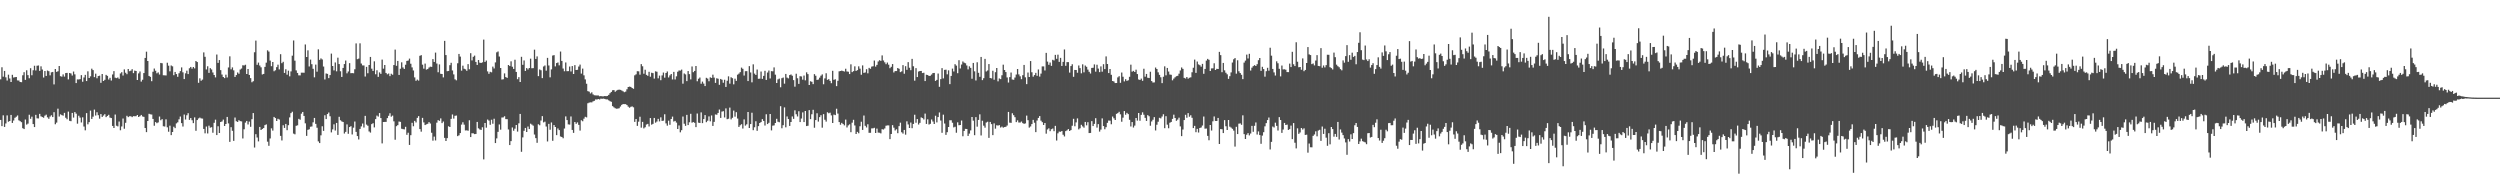 <?xml version="1.0" encoding="UTF-8"?>
<svg xmlns="http://www.w3.org/2000/svg" width="1920" height="150">
  <path d="M0 60.911h1v31.214H0zM1 51.684h1v45.177H1zM2 58.885h1v29.694H2zM3 54.479h1v42.981H3zM4 59.386h1v35.451H4zM5 61.847h1v26.790H5zM6 57.337h1v36.169H6zM7 60.283h1v32.643H7zM8 62.979h1v25.291H8zM9 57.435h1v36.954H9zM10 59.527h1v33.023H10zM11 59.295h1v31.168H11zM12 59.146h1v30.494H12zM13 61.738h1v26.935H13zM14 61.868h1v30.552H14zM15 62.960h1v30.128H15zM16 63.126h1v30.737H16zM17 57.788h1v40.693H17zM18 55.448h1v43.650H18zM19 61.314h1v30.492H19zM20 53.958h1v41.749H20zM21 57.687h1v37.256H21zM22 60.099h1v28.015H22zM23 52.385h1v38.863H23zM24 57.803h1v31.789H24zM25 53.963h1v41.325H25zM26 50.500h1v47.094H26zM27 54.111h1v34.094H27zM28 50.463h1v40.416H28zM29 50.261h1v40.742H29zM30 54.425h1v33.027H30zM31 50.967h1v38.355H31zM32 53.408h1v36.514H32zM33 59.526h1v30.879H33zM34 54.524h1v34.292H34zM35 58.302h1v29.766H35zM36 54.159h1v35.957H36zM37 54.692h1v36.542H37zM38 57.854h1v31.622H38zM39 55.532h1v32.974H39zM40 55.260h1v34.636H40zM41 64.840h1v21.348H41zM42 52.991h1v42.424H42zM43 55.210h1v38.938H43zM44 54.745h1v28.709H44zM45 50.663h1v38.848H45zM46 58.534h1v29.283H46zM47 58.859h1v29.580H47zM48 57.121h1v31.715H48zM49 58.828h1v27.863H49zM50 56.117h1v34.305H50zM51 55.966h1v35.648H51zM52 60.977h1v24.736H52zM53 56.048h1v36.737H53zM54 56.421h1v36.657H54zM55 57.997h1v28.760H55zM56 54.952h1v35.376H56zM57 57.093h1v28.991H57zM58 63.809h1v23.469H58zM59 60.954h1v34.043H59zM60 61.029h1v27.839H60zM61 60.774h1v29.522H61zM62 57.719h1v36.319H62zM63 62.785h1v27.304H63zM64 59.474h1v37.704H64zM65 57.478h1v42.627H65zM66 62.266h1v24.597H66zM67 54.775h1v40.728H67zM68 59.925h1v33.864H68zM69 58.615h1v26.323H69zM70 52.737h1v38.593H70zM71 53.876h1v35.707H71zM72 59.225h1v24.931H72zM73 56.568h1v32.146H73zM74 60.101h1v26.138H74zM75 58.427h1v30.029H75zM76 58.120h1v33.033H76zM77 63.598h1v23.982H77zM78 56.809h1v33.013H78zM79 62.219h1v26.484H79zM80 61.273h1v26.422H80zM81 57.506h1v32.430H81zM82 58.289h1v30.752H82zM83 61.087h1v27.057H83zM84 59.756h1v30.563H84zM85 61.830h1v28.855H85zM86 57.213h1v39.514H86zM87 54.644h1v43.655H87zM88 59.671h1v28.273H88zM89 59.987h1v36.601H89zM90 59.479h1v37.617H90zM91 60.512h1v32.800H91zM92 56.396h1v43.668H92zM93 55.441h1v41.676H93zM94 58.012h1v33.046H94zM95 53.291h1v45.574H95zM96 55.868h1v38.441H96zM97 56.992h1v31.949H97zM98 52.995h1v36.946H98zM99 54.703h1v34.588H99zM100 54.255h1v35.034H100zM101 53.160h1v36.786H101zM102 56.170h1v33.008H102zM103 54.198h1v35.079H103zM104 54.550h1v34.690H104zM105 61.437h1v26.870H105zM106 56.367h1v33.496H106zM107 54.902h1v34.325H107zM108 62.657h1v25.611H108zM109 61.218h1v28.234H109zM110 56.113h1v33.621H110zM111 44.513h1v53.794H111zM112 39.697h1v61.801H112zM113 46.826h1v46.079H113zM114 58.337h1v29.042H114zM115 59.010h1v28.774H115zM116 62.338h1v25.611H116zM117 55.109h1v36.235H117zM118 52.649h1v43.939H118zM119 54.344h1v39.380H119zM120 56.312h1v38.291H120zM121 55.626h1v38.361H121zM122 57.263h1v32.259H122zM123 48.309h1v44.059H123zM124 48.564h1v42.930H124zM125 57.810h1v39.138H125zM126 57.840h1v39.321H126zM127 57.940h1v33.701H127zM128 48.165h1v49.636H128zM129 50.416h1v50.775H129zM130 54.803h1v41.715H130zM131 50.287h1v53.504H131zM132 50.955h1v50.429H132zM133 57.770h1v39.560H133zM134 55.229h1v43.185H134zM135 56.896h1v37.867H135zM136 58.982h1v34.953H136zM137 56.268h1v35.368H137zM138 54.627h1v34.879H138zM139 51.755h1v42.826H139zM140 55.543h1v41.634H140zM141 60.728h1v27.235H141zM142 56.336h1v35.466H142zM143 54.298h1v34.227H143zM144 56.901h1v30.040H144zM145 52.444h1v39.621H145zM146 51.386h1v39.292H146zM147 52.729h1v39.619H147zM148 51.432h1v43.149H148zM149 52.540h1v37.601H149zM150 46.870h1v53.585H150zM151 47.669h1v44.549H151zM152 63.577h1v27.419H152zM153 60.173h1v30.159H153zM154 62.012h1v28.929H154zM155 61.143h1v29.967H155zM156 40.234h1v58.811H156zM157 43.631h1v58.784H157zM158 53.357h1v43.821H158zM159 50.905h1v51.606H159zM160 55.987h1v40.538H160zM161 52.341h1v45.705H161zM162 53.338h1v44.338H162zM163 55.663h1v46.292H163zM164 57.590h1v36.725H164zM165 59.458h1v32.435H165zM166 41.863h1v61.871H166zM167 48.287h1v48.681H167zM168 46.118h1v56.024H168zM169 53.841h1v39.852H169zM170 57.249h1v36.019H170zM171 59.150h1v32.717H171zM172 60.005h1v36.770H172zM173 57.350h1v37.876H173zM174 59.505h1v30.308H174zM175 51.830h1v42.917H175zM176 43.252h1v65.683H176zM177 53.262h1v44.407H177zM178 51.779h1v48.652H178zM179 54.006h1v54.160H179zM180 59.096h1v31.164H180zM181 57.643h1v35.496H181zM182 55.666h1v37.965H182zM183 56.625h1v35.663H183zM184 53.386h1v39.655H184zM185 52.611h1v40.610H185zM186 50.118h1v56.214H186zM187 50.297h1v48.994H187zM188 49.702h1v44.441H188zM189 56.842h1v36.040H189zM190 52.978h1v42.619H190zM191 57.564h1v35.803H191zM192 60.005h1v37.383H192zM193 63.200h1v28.364H193zM194 62.359h1v24.460H194zM195 40.135h1v73.193H195zM196 31.161h1v71.880H196zM197 49.755h1v55.886H197zM198 48.065h1v60.508H198zM199 50.340h1v47.151H199zM200 51.736h1v48.082H200zM201 57.214h1v41.808H201zM202 56.797h1v41.575H202zM203 51.368h1v44.753H203zM204 48.145h1v47.399H204zM205 38.667h1v70.139H205zM206 39.654h1v72.300H206zM207 46.566h1v59.789H207zM208 50.837h1v47.701H208zM209 47.639h1v52.687H209zM210 54.747h1v35.056H210zM211 53.969h1v36.702H211zM212 51.576h1v41.327H212zM213 49.689h1v41.559H213zM214 53.316h1v38.481H214zM215 41.616h1v62.705H215zM216 48.550h1v59.308H216zM217 47.446h1v48.776H217zM218 56.007h1v42.251H218zM219 53.180h1v42.007H219zM220 57.353h1v42.656H220zM221 54.283h1v41.884H221zM222 58.633h1v31.542H222zM223 54.856h1v32.047H223zM224 42.738h1v43.075H224zM225 31.055h1v71.526H225zM226 46.574h1v56.582H226zM227 54.077h1v42.561H227zM228 56.021h1v40.220H228zM229 57.871h1v33.414H229zM230 57.887h1v34.050H230zM231 55.792h1v31.508H231zM232 55.786h1v30.205H232zM233 55.849h1v33.197H233zM234 34.124h1v60.573H234zM235 43.776h1v60.589H235zM236 38.639h1v61.073H236zM237 51.043h1v48.249H237zM238 45.784h1v51.567H238zM239 49.308h1v47.793H239zM240 52.847h1v41.095H240zM241 59.414h1v31.170H241zM242 49.638h1v45.470H242zM243 55.052h1v43.064H243zM244 37.905h1v70.669H244zM245 45.985h1v63.872H245zM246 44.834h1v59.106H246zM247 45.668h1v51.319H247zM248 51.103h1v49.395H248zM249 61.034h1v27.502H249zM250 56.416h1v35.045H250zM251 56.731h1v30.894H251zM252 59.997h1v26.430H252zM253 57.635h1v31.663H253zM254 41.169h1v60.511H254zM255 50.679h1v48.722H255zM256 54.078h1v41.397H256zM257 47.974h1v52.293H257zM258 54.798h1v39.636H258zM259 44.293h1v59.350H259zM260 49.219h1v40.471H260zM261 54.731h1v37.608H261zM262 59.110h1v34.103H262zM263 52.198h1v41.474H263zM264 49.206h1v53.355H264zM265 46.480h1v54.798H265zM266 56.337h1v39.198H266zM267 54.898h1v47.873H267zM268 48.472h1v49.111H268zM269 56.239h1v40.668H269zM270 56.115h1v47.161H270zM271 56.292h1v41.782H271zM272 53.193h1v40.143H272zM273 33.317h1v67.962H273zM274 45.442h1v59.071H274zM275 44.986h1v62.113H275zM276 33.295h1v65.736H276zM277 48.771h1v48.317H277zM278 50.232h1v44.628H278zM279 50.271h1v47.688H279zM280 58.790h1v30.199H280zM281 51.367h1v44.324H281zM282 56.282h1v40.263H282zM283 49.944h1v51.003H283zM284 43.736h1v58.124H284zM285 52.744h1v42.594H285zM286 54.491h1v40.122H286zM287 47.096h1v50.728H287zM288 57.017h1v34.484H288zM289 53.959h1v34.822H289zM290 59.053h1v30.514H290zM291 55.590h1v31.227H291zM292 56.705h1v33.967H292zM293 45.753h1v64.365H293zM294 52.730h1v40.983H294zM295 49.900h1v43.750H295zM296 56.001h1v37.610H296zM297 57.079h1v33.632H297zM298 56.482h1v32.451H298zM299 58.453h1v28.519H299zM300 56.627h1v32.971H300zM301 57.378h1v31.427H301zM302 49.953h1v43.224H302zM303 38.114h1v69.197H303zM304 50.520h1v46.411H304zM305 46.815h1v49.310H305zM306 57.546h1v35.809H306zM307 52.781h1v40.830H307zM308 47.884h1v50.977H308zM309 51.823h1v47.329H309zM310 52.961h1v46.431H310zM311 49.725h1v47.668H311zM312 46.812h1v56.702H312zM313 46.464h1v55.463H313zM314 45.018h1v66.290H314zM315 48.947h1v54.896H315zM316 51.751h1v42.562H316zM317 54.097h1v42.865H317zM318 59.434h1v33.387H318zM319 62.070h1v31.985H319zM320 61.148h1v29.359H320zM321 61.898h1v27.286H321zM322 42.830h1v56.317H322zM323 42.320h1v58.796H323zM324 49.681h1v40.862H324zM325 52.737h1v41.256H325zM326 48.864h1v47.211H326zM327 53.460h1v42.006H327zM328 53.044h1v42.019H328zM329 51.875h1v41.904H329zM330 51.219h1v43.650H330zM331 51.375h1v50.585H331zM332 45.355h1v62.679H332zM333 47.550h1v57.355H333zM334 40.417h1v67.472H334zM335 48.817h1v45.391H335zM336 55.491h1v36.756H336zM337 49.450h1v43.351H337zM338 56.671h1v34.280H338zM339 56.829h1v37.730H339zM340 59.444h1v33.914H340zM341 31.372h1v74.527H341zM342 42.298h1v66.003H342zM343 54.663h1v51.444H343zM344 54.470h1v42.517H344zM345 50.078h1v47.447H345zM346 48.211h1v43.066H346zM347 54.100h1v33.797H347zM348 57.157h1v33.905H348zM349 60.922h1v28.032H349zM350 61.705h1v27.018H350zM351 48.599h1v55.953H351zM352 41.446h1v62.508H352zM353 43.488h1v58.727H353zM354 54.253h1v41.433H354zM355 50.415h1v43.475H355zM356 52.782h1v42.964H356zM357 53.224h1v46.986H357zM358 54.370h1v45.742H358zM359 49.243h1v51.139H359zM360 53.177h1v39.162H360zM361 40.853h1v64.397H361zM362 46.367h1v56.000H362zM363 43.610h1v58.792H363zM364 42.718h1v60.275H364zM365 47.551h1v55.303H365zM366 49.851h1v43.787H366zM367 46.071h1v52.481H367zM368 48.150h1v51.298H368zM369 48.382h1v51.394H369zM370 47.869h1v49.850H370zM371 30.413h1v92.003H371zM372 47.570h1v46.878H372zM373 46.467h1v51.575H373zM374 54.849h1v36.932H374zM375 56.700h1v35.945H375zM376 55.142h1v40.726H376zM377 55.528h1v36.415H377zM378 51.172h1v43.840H378zM379 52.579h1v38.593H379zM380 47.915h1v61.966H380zM381 40.170h1v66.133H381zM382 39.503h1v61.775H382zM383 43.436h1v52.160H383zM384 52.228h1v47.380H384zM385 61.059h1v29.211H385zM386 60.894h1v29.247H386zM387 56.367h1v32.917H387zM388 59.203h1v32.276H388zM389 59.794h1v31.745H389zM390 49.899h1v49.510H390zM391 50.759h1v60.661H391zM392 47.087h1v61.304H392zM393 51.259h1v46.639H393zM394 52.953h1v47.456H394zM395 45.886h1v52.947H395zM396 55.262h1v40.745H396zM397 60.829h1v40.218H397zM398 59.223h1v35.513H398zM399 62.997h1v24.488H399zM400 43.603h1v72.976H400zM401 49.742h1v55.791H401zM402 46.430h1v54.013H402zM403 54.458h1v43.808H403zM404 52.260h1v49.139H404zM405 53.349h1v43.851H405zM406 52.245h1v46.899H406zM407 45.052h1v49.927H407zM408 52.428h1v43.245H408zM409 52.315h1v44.176H409zM410 38.130h1v65.168H410zM411 45.250h1v60.856H411zM412 43.338h1v66.350H412zM413 58.471h1v36.984H413zM414 53.337h1v42.879H414zM415 53.973h1v38.609H415zM416 60.004h1v29.178H416zM417 51.047h1v42.957H417zM418 50.292h1v43.130H418zM419 54.258h1v42.937H419zM420 44.420h1v64.207H420zM421 50.291h1v44.830H421zM422 59.389h1v40.263H422zM423 53.307h1v40.735H423zM424 42.656h1v65.456H424zM425 42.356h1v53.715H425zM426 50.969h1v46.568H426zM427 48.431h1v55.361H427zM428 47.990h1v50.650H428zM429 50.157h1v49.810H429zM430 39.579h1v65.201H430zM431 46.800h1v58.393H431zM432 52.631h1v53.549H432zM433 54.711h1v44.013H433zM434 47.977h1v41.443H434zM435 54.678h1v37.518H435zM436 54.646h1v40.905H436zM437 51.113h1v44.593H437zM438 54.884h1v34.550H438zM439 50.714h1v49.095H439zM440 56.807h1v45.254H440zM441 50.001h1v43.710H441zM442 53.767h1v41.332H442zM443 53.611h1v40.403H443zM444 51.075h1v44.828H444zM445 49.613h1v50.688H445zM446 56.528h1v35.848H446zM447 52.688h1v40.453H447zM448 57.842h1v33.312H448zM449 60.954h1v28.762H449zM450 64.326h1v25.826H450zM451 69.987h1v9.313H451zM452 70.405h1v8.393H452zM453 71.766h1v6.823H453zM454 70.912h1v7.709H454zM455 72.496h1v5.330H455zM456 73.177h1v4.256H456zM457 73.242h1v3.112H457zM458 73.331h1v3.121H458zM459 73.301h1v2.736H459zM460 73.936h1v2.459H460zM461 73.788h1v2.000H461zM462 73.967h1v1.910H462zM463 73.998h1v1.710H463zM464 73.734h1v2.270H464zM465 73.891h1v2.447H465zM466 73.683h1v2.674H466zM467 72.881h1v4.162H467zM468 71.597h1v6.103H468zM469 70.607h1v7.590H469zM470 69.309h1v12.215H470zM471 69.173h1v13.248H471zM472 70.475h1v12.683H472zM473 69.582h1v13.940H473zM474 69.042h1v14.385H474zM475 68.818h1v14.306H475zM476 69.018h1v12.797H476zM477 69.495h1v11.054H477zM478 70.113h1v9.786H478zM479 70.802h1v9.169H479zM480 70.327h1v9.661H480zM481 68.537h1v12.168H481zM482 66.791h1v15.117H482zM483 66.486h1v16.278H483zM484 66.748h1v15.300H484zM485 67.597h1v14.125H485zM486 68.205h1v14.233H486zM487 57.849h1v35.731H487zM488 57.094h1v34.285H488zM489 54.684h1v41.988H489zM490 54.774h1v38.676H490zM491 57.344h1v32.312H491zM492 49.250h1v48.818H492zM493 50.910h1v42.700H493zM494 56.608h1v42.025H494zM495 53.557h1v44.182H495zM496 57.518h1v38.102H496zM497 58.194h1v36.919H497zM498 55.149h1v41.965H498zM499 58.907h1v31.768H499zM500 55.852h1v39.876H500zM501 56.170h1v38.940H501zM502 60.350h1v30.238H502zM503 54.804h1v39.400H503zM504 55.099h1v38.218H504zM505 60.167h1v31.144H505zM506 58.083h1v35.139H506zM507 61.579h1v28.551H507zM508 57.898h1v34.994H508zM509 55.725h1v36.928H509zM510 59.649h1v28.091H510zM511 56.044h1v38.740H511zM512 54.905h1v41.605H512zM513 59.475h1v33.176H513zM514 57.902h1v37.960H514zM515 56.855h1v34.548H515zM516 61.038h1v28.511H516zM517 55.173h1v38.143H517zM518 61.040h1v31.766H518zM519 58.616h1v35.552H519zM520 55.072h1v43.987H520zM521 54.116h1v42.242H521zM522 54.224h1v47.383H522zM523 53.429h1v46.571H523zM524 64.271h1v25.204H524zM525 56.416h1v38.597H525zM526 57.148h1v39.520H526zM527 62.286h1v25.957H527zM528 54.582h1v41.447H528zM529 56.930h1v36.974H529zM530 60.979h1v26.428H530zM531 51.038h1v43.148H531zM532 55.455h1v38.288H532zM533 54.474h1v39.858H533zM534 50.680h1v46.949H534zM535 62.428h1v24.786H535zM536 60.473h1v33.731H536zM537 59.564h1v34.888H537zM538 64.307h1v22.007H538zM539 62.671h1v31.885H539zM540 64.227h1v27.209H540zM541 66.075h1v22.305H541zM542 59.752h1v34.107H542zM543 60.349h1v32.382H543zM544 62.436h1v26.962H544zM545 59.392h1v33.783H545zM546 59.860h1v28.815H546zM547 57.365h1v39.360H547zM548 59.593h1v34.007H548zM549 63.630h1v24.304H549zM550 60.104h1v28.029H550zM551 60.481h1v26.268H551zM552 65.137h1v18.984H552zM553 60.606h1v29.951H553zM554 61.231h1v24.468H554zM555 63.554h1v21.861H555zM556 61.239h1v28.953H556zM557 66.771h1v16.499H557zM558 61.993h1v29.575H558zM559 58.644h1v32.526H559zM560 64.250h1v18.391H560zM561 59.333h1v32.349H561zM562 60.040h1v30.409H562zM563 64.754h1v20.164H563zM564 60.429h1v29.192H564zM565 62.127h1v24.026H565zM566 57.320h1v33.706H566zM567 56.519h1v40.955H567zM568 55.377h1v40.841H568zM569 51.922h1v43.485H569zM570 52.858h1v45.851H570zM571 57.983h1v33.719H571zM572 54.706h1v41.767H572zM573 54.623h1v40.883H573zM574 62.251h1v23.756H574zM575 50.812h1v47.509H575zM576 55.673h1v39.587H576zM577 63.247h1v23.320H577zM578 49.418h1v50.598H578zM579 56.507h1v41.247H579zM580 57.534h1v35.578H580zM581 53.418h1v47.051H581zM582 60.519h1v36.330H582zM583 60.419h1v34.043H583zM584 54.961h1v38.788H584zM585 60.551h1v30.935H585zM586 58.275h1v34.617H586zM587 54.396h1v42.029H587zM588 61.380h1v26.376H588zM589 55.711h1v39.577H589zM590 54.151h1v40.143H590zM591 60.286h1v27.267H591zM592 54.612h1v45.513H592zM593 54.763h1v41.735H593zM594 51.741h1v44.578H594zM595 57.357h1v37.091H595zM596 63.763h1v27.486H596zM597 61.003h1v32.483H597zM598 60.346h1v33.568H598zM599 67.011h1v14.535H599zM600 60.038h1v38.462H600zM601 59.550h1v36.601H601zM602 64.242h1v18.263H602zM603 56.797h1v40.977H603zM604 59.597h1v29.858H604zM605 60.193h1v31.262H605zM606 57.633h1v39.079H606zM607 57.175h1v36.502H607zM608 58.174h1v31.261H608zM609 61.520h1v29.768H609zM610 66.540h1v18.213H610zM611 56.615h1v31.125H611zM612 60.111h1v29.341H612zM613 64.422h1v21.005H613zM614 58.499h1v35.225H614zM615 58.741h1v32.295H615zM616 61.192h1v25.113H616zM617 58.034h1v35.713H617zM618 61.674h1v23.590H618zM619 55.541h1v41.302H619zM620 56.923h1v39.655H620zM621 65.291h1v19.287H621zM622 62.411h1v29.101H622zM623 62.830h1v24.921H623zM624 64.614h1v19.703H624zM625 56.923h1v41.155H625zM626 58.152h1v34.045H626zM627 61.408h1v25.556H627zM628 61.070h1v32.332H628zM629 59.639h1v30.304H629zM630 58.128h1v30.348H630zM631 57.130h1v40.899H631zM632 64.696h1v22.962H632zM633 60.188h1v31.744H633zM634 56.279h1v37.094H634zM635 61.324h1v24.896H635zM636 60.770h1v26.238H636zM637 62.095h1v24.410H637zM638 63.889h1v24.762H638zM639 54.358h1v40.096H639zM640 61.298h1v26.719H640zM641 60.851h1v27.592H641zM642 66.153h1v17.342H642zM643 62.063h1v25.157H643zM644 54.805h1v38.919H644zM645 54.516h1v41.282H645zM646 54.235h1v40.126H646zM647 54.586h1v40.696H647zM648 54.935h1v41.355H648zM649 52.779h1v39.090H649zM650 54.877h1v43.003H650zM651 55.116h1v41.187H651zM652 56.872h1v38.592H652zM653 49.413h1v52.091H653zM654 55.418h1v38.775H654zM655 54.628h1v37.399H655zM656 50.964h1v45.406H656zM657 54.496h1v48.402H657zM658 53.859h1v47.431H658zM659 50.965h1v51.377H659zM660 52.720h1v44.233H660zM661 57.404h1v36.065H661zM662 50.206h1v49.583H662zM663 55.965h1v32.790H663zM664 55.634h1v40.957H664zM665 53.134h1v44.770H665zM666 56.325h1v39.120H666zM667 52.128h1v49.881H667zM668 52.843h1v49.147H668zM669 51.142h1v47.472H669zM670 50.875h1v47.688H670zM671 46.510h1v51.647H671zM672 51.153h1v50.976H672zM673 49.809h1v48.969H673zM674 47.183h1v54.647H674zM675 46.245h1v55.701H675zM676 46.762h1v55.710H676zM677 42.552h1v56.671H677zM678 46.420h1v53.084H678zM679 47.873h1v50.794H679zM680 49.326h1v47.229H680zM681 48.040h1v48.243H681zM682 49.664h1v46.666H682zM683 52.390h1v54.451H683zM684 51.304h1v51.596H684zM685 49.205h1v46.917H685zM686 55.671h1v42.372H686zM687 54.574h1v45.616H687zM688 54.594h1v44.660H688zM689 52.211h1v50.093H689zM690 52.819h1v44.070H690zM691 55.380h1v38.837H691zM692 54.856h1v46.735H692zM693 50.042h1v52.568H693zM694 56.644h1v43.134H694zM695 50.849h1v52.551H695zM696 53.599h1v39.590H696zM697 47.716h1v47.858H697zM698 52.034h1v46.279H698zM699 53.918h1v40.189H699zM700 45.201h1v53.276H700zM701 50.880h1v44.326H701zM702 61.952h1v26.188H702zM703 52.339h1v41.930H703zM704 59.189h1v32.229H704zM705 54.942h1v40.673H705zM706 54.518h1v39.850H706zM707 54.474h1v35.675H707zM708 56.091h1v34.569H708zM709 55.840h1v35.933H709zM710 62.234h1v24.998H710zM711 57.412h1v37.748H711zM712 57.617h1v34.036H712zM713 58.364h1v37.261H713zM714 58.156h1v36.915H714zM715 57.243h1v34.523H715zM716 56.092h1v37.229H716zM717 56.034h1v39.203H717zM718 62.167h1v26.742H718zM719 61.334h1v32.655H719zM720 56.488h1v33.407H720zM721 66.683h1v19.674H721zM722 60.760h1v31.827H722zM723 52.303h1v49.712H723zM724 60.218h1v27.856H724zM725 53.678h1v41.191H725zM726 53.494h1v50.094H726zM727 57.074h1v44.445H727zM728 54.017h1v43.505H728zM729 64.597h1v27.747H729zM730 58.331h1v34.046H730zM731 52.699h1v41.578H731zM732 54.884h1v42.950H732zM733 49.311h1v48.003H733zM734 50.364h1v51.599H734zM735 56.224h1v37.736H735zM736 46.234h1v49.959H736zM737 52.575h1v43.425H737zM738 49.588h1v42.972H738zM739 47.195h1v57.447H739zM740 48.144h1v52.422H740zM741 48.579h1v50.386H741zM742 50.294h1v48.766H742zM743 53.287h1v51.091H743zM744 50.955h1v51.653H744zM745 52.144h1v48.006H745zM746 60.483h1v29.351H746zM747 48.339h1v44.345H747zM748 54.767h1v49.086H748zM749 61.806h1v28.137H749zM750 47.808h1v49.487H750zM751 55.915h1v36.198H751zM752 58.958h1v28.864H752zM753 43.710h1v60.326H753zM754 61.557h1v31.152H754zM755 60.059h1v36.457H755zM756 45.232h1v52.824H756zM757 54.868h1v39.238H757zM758 54.094h1v39.373H758zM759 49.208h1v56.697H759zM760 59.902h1v33.722H760zM761 60.222h1v35.090H761zM762 54.317h1v49.454H762zM763 61.216h1v33.568H763zM764 55.474h1v43.341H764zM765 52.209h1v43.974H765zM766 62.442h1v34.042H766zM767 60.253h1v35.868H767zM768 60.749h1v37.220H768zM769 57.819h1v39.434H769zM770 49.658h1v48.374H770zM771 53.753h1v43.841H771zM772 55.350h1v42.046H772zM773 59.469h1v36.925H773zM774 63.411h1v22.572H774zM775 59.256h1v34.928H775zM776 55.697h1v38.639H776zM777 61.083h1v25.920H777zM778 61.272h1v27.183H778zM779 59.526h1v30.507H779zM780 57.225h1v36.553H780zM781 53.017h1v39.379H781zM782 57.139h1v36.991H782zM783 58.621h1v35.471H783zM784 60.810h1v32.525H784zM785 57.762h1v36.779H785zM786 49.881h1v45.251H786zM787 59.398h1v35.390H787zM788 64.630h1v24.150H788zM789 55.726h1v36.579H789zM790 59.128h1v38.887H790zM791 46.904h1v50.208H791zM792 55.521h1v39.757H792zM793 58.871h1v33.194H793zM794 57.636h1v36.643H794zM795 55.985h1v45.479H795zM796 58.193h1v34.368H796zM797 53.370h1v37.194H797zM798 58.824h1v30.305H798zM799 56.523h1v36.147H799zM800 50.974h1v42.883H800zM801 51.002h1v45.012H801zM802 54.138h1v40.331H802zM803 40.598h1v62.072H803zM804 47.299h1v52.125H804zM805 49.790h1v48.746H805zM806 48.000h1v52.755H806zM807 50.588h1v48.648H807zM808 45.947h1v52.789H808zM809 46.430h1v54.335H809zM810 42.125h1v54.564H810zM811 45.180h1v62.756H811zM812 41.962h1v60.444H812zM813 47.504h1v53.578H813zM814 44.440h1v56.780H814zM815 50.632h1v50.002H815zM816 47.494h1v56.001H816zM817 38.004h1v66.820H817zM818 50.549h1v50.154H818zM819 47.717h1v52.391H819zM820 47.722h1v51.403H820zM821 55.746h1v44.844H821zM822 50.734h1v49.149H822zM823 49.342h1v47.209H823zM824 58.983h1v32.238H824zM825 53.713h1v43.281H825zM826 53.749h1v40.232H826zM827 55.857h1v35.053H827zM828 50.270h1v49.118H828zM829 52.333h1v46.154H829zM830 56.303h1v39.531H830zM831 49.398h1v47.693H831zM832 55.540h1v42.519H832zM833 50.348h1v43.280H833zM834 51.302h1v44.938H834zM835 53.478h1v40.356H835zM836 55.124h1v47.074H836zM837 56.486h1v45.622H837zM838 52.156h1v40.855H838zM839 52.005h1v44.821H839zM840 49.467h1v45.688H840zM841 55.060h1v35.705H841zM842 49.729h1v48.293H842zM843 52.710h1v42.614H843zM844 55.423h1v45.643H844zM845 50.982h1v48.540H845zM846 55.021h1v35.915H846zM847 49.300h1v47.511H847zM848 53.040h1v46.236H848zM849 43.339h1v54.358H849zM850 49.129h1v45.208H850zM851 56.134h1v36.459H851zM852 52.985h1v39.704H852zM853 57.422h1v38.005H853zM854 62.187h1v27.290H854zM855 62.557h1v28.338H855zM856 63.795h1v28.357H856zM857 63.744h1v23.683H857zM858 59.418h1v27.457H858zM859 58.526h1v27.349H859zM860 63.586h1v24.219H860zM861 55.686h1v37.827H861zM862 58.925h1v31.436H862zM863 62.501h1v22.819H863zM864 60.836h1v27.285H864zM865 62.097h1v24.573H865zM866 61.641h1v26.016H866zM867 58.993h1v33.009H867zM868 49.644h1v47.489H868zM869 55.027h1v38.738H869zM870 54.421h1v43.530H870zM871 55.277h1v41.178H871zM872 53.528h1v37.077H872zM873 56.872h1v35.744H873zM874 61.016h1v25.758H874zM875 61.432h1v31.275H875zM876 60.378h1v27.817H876zM877 62.032h1v24.249H877zM878 52.791h1v35.305H878zM879 58.862h1v31.665H879zM880 56.774h1v36.095H880zM881 59.684h1v28.713H881zM882 59.951h1v29.316H882zM883 55.082h1v41.477H883zM884 62.249h1v31.042H884zM885 63.406h1v28.529H885zM886 63.282h1v26.673H886zM887 51.855h1v48.323H887zM888 53.010h1v42.782H888zM889 55.556h1v37.946H889zM890 57.475h1v32.989H890zM891 59.333h1v31.613H891zM892 63.849h1v25.626H892zM893 58.918h1v28.823H893zM894 50.934h1v47.528H894zM895 57.865h1v31.364H895zM896 52.195h1v43.551H896zM897 54.964h1v43.521H897zM898 57.266h1v36.986H898zM899 57.441h1v36.214H899zM900 61.700h1v29.576H900zM901 60.371h1v27.675H901zM902 59.329h1v31.296H902zM903 58.528h1v34.226H903zM904 58.236h1v33.619H904zM905 56.563h1v33.819H905zM906 54.126h1v42.939H906zM907 51.826h1v52.706H907zM908 52.886h1v46.620H908zM909 59.781h1v32.433H909zM910 60.326h1v27.855H910zM911 59.130h1v31.296H911zM912 60.396h1v26.508H912zM913 59.718h1v29.935H913zM914 59.370h1v29.146H914zM915 55.505h1v34.985H915zM916 52.039h1v46.296H916zM917 45.749h1v50.901H917zM918 55.955h1v45.563H918zM919 47.243h1v51.729H919zM920 49.453h1v52.344H920zM921 50.087h1v48.212H921zM922 51.188h1v46.703H922zM923 49.034h1v47.364H923zM924 56.656h1v32.848H924zM925 52.955h1v45.861H925zM926 46.542h1v52.181H926zM927 45.200h1v59.157H927zM928 45.903h1v61.826H928zM929 54.536h1v41.477H929zM930 52.553h1v47.713H930zM931 52.474h1v40.705H931zM932 48.580h1v40.866H932zM933 53.745h1v39.118H933zM934 52.834h1v40.074H934zM935 52.982h1v37.567H935zM936 39.829h1v70.744H936zM937 42.333h1v56.804H937zM938 55.429h1v43.847H938zM939 48.346h1v53.849H939zM940 54.019h1v38.233H940zM941 55.859h1v41.135H941zM942 57.099h1v42.717H942zM943 60.594h1v31.544H943zM944 58.535h1v38.741H944zM945 55.587h1v42.397H945zM946 48.047h1v50.857H946zM947 45.498h1v54.826H947zM948 44.600h1v68.010H948zM949 56.560h1v40.814H949zM950 46.291h1v56.678H950zM951 54.735h1v40.259H951zM952 56.109h1v38.649H952zM953 57.432h1v38.390H953zM954 60.782h1v27.806H954zM955 48.058h1v54.959H955zM956 46.530h1v60.247H956zM957 41.938h1v61.533H957zM958 44.920h1v57.308H958zM959 41.311h1v62.660H959zM960 54.191h1v48.351H960zM961 51.961h1v44.709H961zM962 50.789h1v50.418H962zM963 50.035h1v46.566H963zM964 50.710h1v43.336H964zM965 49.312h1v54.008H965zM966 46.239h1v54.687H966zM967 44.550h1v59.166H967zM968 54.416h1v56.033H968zM969 51.300h1v52.844H969zM970 53.048h1v48.500H970zM971 58.867h1v38.163H971zM972 54.690h1v39.892H972zM973 52.076h1v40.112H973zM974 54.263h1v36.018H974zM975 36.678h1v78.106H975zM976 42.729h1v66.242H976zM977 52.916h1v44.273H977zM978 55.595h1v42.286H978zM979 58.016h1v36.195H979zM980 47.090h1v49.577H980zM981 48.585h1v51.648H981zM982 52.861h1v37.077H982zM983 58.655h1v33.502H983zM984 50.340h1v51.705H984zM985 53.322h1v46.145H985zM986 53.174h1v41.214H986zM987 53.568h1v42.436H987zM988 55.364h1v40.309H988zM989 55.373h1v44.438H989zM990 48.869h1v50.284H990zM991 51.490h1v44.953H991zM992 39.779h1v67.090H992zM993 49.333h1v45.195H993zM994 50.719h1v58.912H994zM995 32.451h1v81.537H995zM996 47.419h1v51.163H996zM997 51.640h1v51.150H997zM998 51.456h1v50.272H998zM999 53.577h1v44.745H999zM1000 44.833h1v54.640H1000zM1001 54.680h1v43.868H1001zM1002 53.708h1v49.929H1002zM1003 48.386h1v55.014H1003zM1004 36.164h1v81.063H1004zM1005 41.786h1v68.443H1005zM1006 42.286h1v70.827H1006zM1007 49.259h1v63.879H1007zM1008 48.744h1v55.587H1008zM1009 50.214h1v53.078H1009zM1010 46.483h1v54.393H1010zM1011 42.339h1v62.356H1011zM1012 50.629h1v49.631H1012zM1013 50.841h1v48.870H1013zM1014 36.989h1v71.182H1014zM1015 52.025h1v45.142H1015zM1016 50.271h1v52.574H1016zM1017 51.758h1v47.125H1017zM1018 50.018h1v55.706H1018zM1019 42.036h1v69.951H1019zM1020 42.110h1v60.195H1020zM1021 51.621h1v59.228H1021zM1022 52.313h1v45.223H1022zM1023 53.338h1v45.793H1023zM1024 40.407h1v64.559H1024zM1025 43.915h1v58.947H1025zM1026 49.657h1v55.446H1026zM1027 50.858h1v42.770H1027zM1028 51.662h1v55.488H1028zM1029 53.105h1v46.307H1029zM1030 54.014h1v47.834H1030zM1031 46.384h1v57.400H1031zM1032 48.105h1v58.248H1032zM1033 43.115h1v66.253H1033zM1034 34.645h1v84.242H1034zM1035 47.461h1v59.369H1035zM1036 42.367h1v66.333H1036zM1037 45.889h1v57.254H1037zM1038 40.473h1v66.282H1038zM1039 43.736h1v58.493H1039zM1040 42.882h1v53.331H1040zM1041 49.332h1v45.133H1041zM1042 39.980h1v57.528H1042zM1043 32.889h1v77.712H1043zM1044 24.783h1v83.789H1044zM1045 38.529h1v67.986H1045zM1046 45.751h1v62.676H1046zM1047 46.179h1v62.738H1047zM1048 34.980h1v74.387H1048zM1049 45.661h1v65.062H1049zM1050 46.882h1v55.484H1050zM1051 45.514h1v56.644H1051zM1052 51.902h1v53.711H1052zM1053 49.955h1v55.189H1053zM1054 48.553h1v47.322H1054zM1055 56.689h1v41.021H1055zM1056 53.085h1v41.186H1056zM1057 49.987h1v41.659H1057zM1058 44.018h1v62.034H1058zM1059 51.329h1v56.593H1059zM1060 52.667h1v46.945H1060zM1061 40.220h1v69.527H1061zM1062 42.884h1v65.196H1062zM1063 34.928h1v71.219H1063zM1064 39.413h1v60.208H1064zM1065 46.136h1v54.727H1065zM1066 41.677h1v52.881H1066zM1067 39.966h1v54.427H1067zM1068 50.497h1v45.699H1068zM1069 49.619h1v46.546H1069zM1070 56.083h1v36.655H1070zM1071 58.700h1v32.293H1071zM1072 42.791h1v69.148H1072zM1073 37.664h1v76.575H1073zM1074 45.373h1v63.417H1074zM1075 45.078h1v61.779H1075zM1076 47.447h1v59.845H1076zM1077 53.635h1v44.376H1077zM1078 47.298h1v54.759H1078zM1079 54.293h1v44.481H1079zM1080 57.214h1v36.885H1080zM1081 55.860h1v36.188H1081zM1082 31.604h1v79.827H1082zM1083 47.299h1v60.174H1083zM1084 46.810h1v60.703H1084zM1085 50.948h1v51.658H1085zM1086 47.325h1v52.718H1086zM1087 38.008h1v72.500H1087zM1088 43.935h1v54.163H1088zM1089 44.995h1v65.152H1089zM1090 44.646h1v62.219H1090zM1091 45.304h1v55.301H1091zM1092 45.055h1v70.589H1092zM1093 41.449h1v68.876H1093zM1094 50.119h1v59.711H1094zM1095 48.844h1v48.300H1095zM1096 47.522h1v47.482H1096zM1097 42.773h1v63.012H1097zM1098 53.738h1v42.075H1098zM1099 60.109h1v43.754H1099zM1100 57.084h1v42.448H1100zM1101 34.164h1v69.147H1101zM1102 40.972h1v65.506H1102zM1103 47.693h1v53.009H1103zM1104 52.571h1v46.029H1104zM1105 42.100h1v62.600H1105zM1106 41.160h1v61.405H1106zM1107 43.003h1v58.262H1107zM1108 47.064h1v51.861H1108zM1109 50.566h1v46.846H1109zM1110 49.420h1v45.044H1110zM1111 45.888h1v55.557H1111zM1112 33.797h1v77.026H1112zM1113 45.167h1v55.217H1113zM1114 49.542h1v48.461H1114zM1115 38.599h1v55.306H1115zM1116 42.337h1v60.909H1116zM1117 42.089h1v64.521H1117zM1118 49.935h1v50.868H1118zM1119 47.997h1v54.539H1119zM1120 44.636h1v64.144H1120zM1121 28.742h1v86.242H1121zM1122 38.240h1v72.966H1122zM1123 41.603h1v68.537H1123zM1124 44.968h1v58.936H1124zM1125 37.212h1v71.321H1125zM1126 39.341h1v75.266H1126zM1127 40.524h1v76.131H1127zM1128 35.785h1v76.650H1128zM1129 45.432h1v64.692H1129zM1130 25.067h1v85.732H1130zM1131 34.139h1v80.503H1131zM1132 43.429h1v55.556H1132zM1133 44.365h1v50.959H1133zM1134 47.367h1v45.162H1134zM1135 50.888h1v43.355H1135zM1136 47.712h1v51.544H1136zM1137 47.415h1v56.004H1137zM1138 52.090h1v51.677H1138zM1139 43.235h1v63.839H1139zM1140 34.152h1v69.228H1140zM1141 38.397h1v68.944H1141zM1142 26.814h1v84.878H1142zM1143 39.539h1v60.310H1143zM1144 44.974h1v55.026H1144zM1145 50.230h1v51.686H1145zM1146 42.292h1v64.112H1146zM1147 44.599h1v60.918H1147zM1148 44.861h1v58.142H1148zM1149 46.555h1v57.072H1149zM1150 35.310h1v82.846H1150zM1151 36.153h1v73.452H1151zM1152 36.815h1v80.813H1152zM1153 50.902h1v52.787H1153zM1154 54.783h1v50.101H1154zM1155 51.811h1v55.161H1155zM1156 50.847h1v51.091H1156zM1157 38.028h1v58.720H1157zM1158 48.749h1v53.941H1158zM1159 51.716h1v46.469H1159zM1160 22.074h1v90.994H1160zM1161 30.061h1v86.179H1161zM1162 40.410h1v85.377H1162zM1163 41.572h1v70.497H1163zM1164 44.486h1v61.368H1164zM1165 44.518h1v54.970H1165zM1166 47.775h1v57.139H1166zM1167 40.050h1v65.224H1167zM1168 47.348h1v56.015H1168zM1169 44.493h1v67.678H1169zM1170 41.002h1v67.406H1170zM1171 48.096h1v57.621H1171zM1172 44.466h1v67.747H1172zM1173 46.742h1v59.381H1173zM1174 51.907h1v48.300H1174zM1175 43.640h1v70.805H1175zM1176 49.986h1v51.625H1176zM1177 51.898h1v52.929H1177zM1178 48.775h1v55.226H1178zM1179 43.591h1v68.427H1179zM1180 42.456h1v67.279H1180zM1181 32.860h1v78.846H1181zM1182 50.550h1v53.256H1182zM1183 42.381h1v67.931H1183zM1184 41.595h1v63.847H1184zM1185 46.122h1v61.069H1185zM1186 45.575h1v55.215H1186zM1187 48.868h1v49.394H1187zM1188 50.565h1v44.010H1188zM1189 12.879h1v112.418H1189zM1190 38.313h1v67.791H1190zM1191 41.992h1v65.635H1191zM1192 38.286h1v73.637H1192zM1193 45.927h1v56.705H1193zM1194 45.505h1v67.965H1194zM1195 40.074h1v80.737H1195zM1196 45.905h1v48.652H1196zM1197 42.851h1v54.089H1197zM1198 43.790h1v53.753H1198zM1199 28.435h1v83.071H1199zM1200 33.512h1v94.162H1200zM1201 46.891h1v57.363H1201zM1202 49.139h1v55.393H1202zM1203 26.995h1v84.144H1203zM1204 41.640h1v59.992H1204zM1205 45.365h1v59.650H1205zM1206 48.807h1v52.820H1206zM1207 48.316h1v45.330H1207zM1208 47.392h1v49.531H1208zM1209 36.892h1v63.715H1209zM1210 42.180h1v65.929H1210zM1211 50.265h1v54.387H1211zM1212 51.910h1v51.856H1212zM1213 48.177h1v51.543H1213zM1214 44.959h1v59.427H1214zM1215 49.601h1v51.635H1215zM1216 55.279h1v37.934H1216zM1217 45.434h1v50.736H1217zM1218 44.203h1v62.820H1218zM1219 41.336h1v75.804H1219zM1220 49.181h1v54.821H1220zM1221 52.272h1v47.378H1221zM1222 50.781h1v55.158H1222zM1223 53.094h1v49.648H1223zM1224 50.843h1v47.174H1224zM1225 51.079h1v48.875H1225zM1226 33.524h1v66.361H1226zM1227 46.578h1v59.921H1227zM1228 21.134h1v97.038H1228zM1229 27.617h1v83.179H1229zM1230 48.786h1v51.102H1230zM1231 37.211h1v65.818H1231zM1232 46.891h1v58.255H1232zM1233 41.572h1v75.452H1233zM1234 45.831h1v57.107H1234zM1235 47.294h1v57.004H1235zM1236 57.331h1v47.339H1236zM1237 52.428h1v55.479H1237zM1238 32.567h1v81.032H1238zM1239 28.957h1v94.362H1239zM1240 37.613h1v65.197H1240zM1241 46.605h1v59.655H1241zM1242 46.322h1v59.841H1242zM1243 46.501h1v55.566H1243zM1244 51.382h1v51.827H1244zM1245 53.685h1v50.143H1245zM1246 51.619h1v49.742H1246zM1247 45.501h1v56.810H1247zM1248 45.921h1v60.003H1248zM1249 47.692h1v50.539H1249zM1250 41.594h1v62.476H1250zM1251 52.695h1v44.309H1251zM1252 38.750h1v68.415H1252zM1253 46.838h1v52.148H1253zM1254 48.784h1v54.898H1254zM1255 47.144h1v56.559H1255zM1256 50.205h1v51.175H1256zM1257 33.135h1v81.750H1257zM1258 21.716h1v94.653H1258zM1259 31.951h1v82.407H1259zM1260 44.496h1v60.316H1260zM1261 42.403h1v65.227H1261zM1262 48.831h1v68.860H1262zM1263 47.384h1v61.676H1263zM1264 43.657h1v67.894H1264zM1265 47.469h1v55.032H1265zM1266 54.766h1v44.591H1266zM1267 33.078h1v81.708H1267zM1268 42.044h1v67.809H1268zM1269 36.108h1v72.018H1269zM1270 36.027h1v62.291H1270zM1271 40.824h1v54.875H1271zM1272 40.301h1v76.120H1272zM1273 46.948h1v62.676H1273zM1274 48.080h1v52.484H1274zM1275 52.699h1v48.054H1275zM1276 52.053h1v52.161H1276zM1277 27.381h1v88.565H1277zM1278 38.579h1v74.018H1278zM1279 43.340h1v53.357H1279zM1280 35.274h1v70.290H1280zM1281 35.672h1v63.772H1281zM1282 48.232h1v59.604H1282zM1283 41.800h1v53.572H1283zM1284 53.242h1v40.039H1284zM1285 50.825h1v42.132H1285zM1286 48.003h1v55.750H1286zM1287 49.628h1v58.756H1287zM1288 51.397h1v49.231H1288zM1289 53.257h1v43.282H1289zM1290 48.004h1v44.610H1290zM1291 47.930h1v57.309H1291zM1292 46.007h1v61.684H1292zM1293 45.107h1v53.072H1293zM1294 45.127h1v49.943H1294zM1295 42.250h1v51.590H1295zM1296 38.485h1v80.451H1296zM1297 29.142h1v79.211H1297zM1298 46.336h1v57.959H1298zM1299 50.058h1v43.777H1299zM1300 45.058h1v58.468H1300zM1301 40.494h1v69.330H1301zM1302 39.175h1v73.873H1302zM1303 39.900h1v64.901H1303zM1304 48.351h1v54.600H1304zM1305 47.366h1v50.417H1305zM1306 36.926h1v81.988H1306zM1307 37.274h1v70.330H1307zM1308 39.269h1v77.624H1308zM1309 48.240h1v60.196H1309zM1310 39.302h1v82.968H1310zM1311 45.585h1v59.527H1311zM1312 49.166h1v54.608H1312zM1313 48.843h1v51.410H1313zM1314 48.085h1v53.851H1314zM1315 24.466h1v86.347H1315zM1316 21.844h1v94.871H1316zM1317 44.169h1v66.596H1317zM1318 43.745h1v63.964H1318zM1319 42.000h1v64.788H1319zM1320 39.453h1v64.858H1320zM1321 43.971h1v70.899H1321zM1322 47.245h1v58.064H1322zM1323 42.783h1v60.448H1323zM1324 36.605h1v67.835H1324zM1325 48.189h1v59.344H1325zM1326 43.283h1v70.733H1326zM1327 42.321h1v62.877H1327zM1328 44.659h1v61.479H1328zM1329 52.498h1v46.750H1329zM1330 38.398h1v70.167H1330zM1331 44.109h1v64.439H1331zM1332 50.512h1v52.104H1332zM1333 47.418h1v56.665H1333zM1334 51.731h1v44.719H1334zM1335 34.121h1v99.251H1335zM1336 34.418h1v79.784H1336zM1337 40.466h1v64.628H1337zM1338 46.314h1v52.767H1338zM1339 47.034h1v52.525H1339zM1340 41.014h1v58.880H1340zM1341 47.826h1v56.140H1341zM1342 48.560h1v46.737H1342zM1343 52.622h1v40.029H1343zM1344 56.095h1v41.930H1344zM1345 31.037h1v87.097H1345zM1346 39.726h1v75.532H1346zM1347 35.283h1v76.696H1347zM1348 45.077h1v60.522H1348zM1349 52.085h1v44.557H1349zM1350 50.311h1v57.722H1350zM1351 51.432h1v51.201H1351zM1352 49.967h1v54.038H1352zM1353 46.703h1v62.288H1353zM1354 38.229h1v81.228H1354zM1355 26.507h1v96.274H1355zM1356 44.056h1v65.121H1356zM1357 38.786h1v64.335H1357zM1358 41.755h1v59.456H1358zM1359 43.465h1v64.603H1359zM1360 40.002h1v71.790H1360zM1361 40.936h1v62.756H1361zM1362 51.548h1v48.671H1362zM1363 51.473h1v53.927H1363zM1364 32.462h1v75.614H1364zM1365 41.881h1v63.536H1365zM1366 38.726h1v66.313H1366zM1367 42.522h1v57.446H1367zM1368 43.420h1v58.721H1368zM1369 44.170h1v62.423H1369zM1370 43.654h1v63.292H1370zM1371 45.813h1v60.150H1371zM1372 32.537h1v74.076H1372zM1373 39.699h1v72.442H1373zM1374 33.783h1v96.234H1374zM1375 44.036h1v63.275H1375zM1376 40.426h1v68.869H1376zM1377 51.691h1v60.157H1377zM1378 41.814h1v64.898H1378zM1379 37.315h1v76.549H1379zM1380 46.625h1v51.868H1380zM1381 41.774h1v63.949H1381zM1382 45.387h1v67.002H1382zM1383 46.893h1v59.259H1383zM1384 42.402h1v78.983H1384zM1385 37.463h1v76.711H1385zM1386 39.655h1v69.209H1386zM1387 39.042h1v65.472H1387zM1388 48.075h1v54.604H1388zM1389 43.660h1v65.863H1389zM1390 47.538h1v58.808H1390zM1391 37.243h1v70.688H1391zM1392 46.364h1v61.388H1392zM1393 52.470h1v49.855H1393zM1394 30.365h1v91.249H1394zM1395 41.418h1v78.871H1395zM1396 37.619h1v69.667H1396zM1397 35.260h1v75.382H1397zM1398 39.560h1v64.828H1398zM1399 46.251h1v58.871H1399zM1400 41.155h1v73.862H1400zM1401 50.444h1v58.725H1401zM1402 49.580h1v59.140H1402zM1403 28.911h1v82.282H1403zM1404 41.175h1v62.783H1404zM1405 41.374h1v60.479H1405zM1406 40.818h1v55.069H1406zM1407 48.374h1v44.658H1407zM1408 36.323h1v71.674H1408zM1409 39.736h1v80.660H1409zM1410 42.275h1v67.846H1410zM1411 41.599h1v62.692H1411zM1412 48.158h1v44.705H1412zM1413 29.686h1v87.427H1413zM1414 33.035h1v71.405H1414zM1415 41.166h1v63.655H1415zM1416 43.892h1v63.268H1416zM1417 42.803h1v63.791H1417zM1418 42.413h1v71.844H1418zM1419 36.172h1v70.831H1419zM1420 53.664h1v46.641H1420zM1421 50.924h1v48.171H1421zM1422 52.592h1v42.900H1422zM1423 29.743h1v102.986H1423zM1424 39.933h1v69.211H1424zM1425 34.603h1v76.723H1425zM1426 41.699h1v64.090H1426zM1427 44.365h1v62.833H1427zM1428 43.553h1v61.447H1428zM1429 43.665h1v58.507H1429zM1430 40.489h1v65.832H1430zM1431 42.318h1v57.198H1431zM1432 51.787h1v48.672H1432zM1433 24.988h1v99.835H1433zM1434 47.445h1v57.361H1434zM1435 43.303h1v64.482H1435zM1436 40.530h1v70.870H1436zM1437 46.080h1v62.047H1437zM1438 35.989h1v73.047H1438zM1439 23.633h1v75.246H1439zM1440 51.339h1v43.900H1440zM1441 48.833h1v54.969H1441zM1442 31.429h1v80.526H1442zM1443 44.239h1v65.874H1443zM1444 46.846h1v56.263H1444zM1445 44.566h1v53.818H1445zM1446 48.620h1v58.701H1446zM1447 41.624h1v67.240H1447zM1448 37.216h1v67.871H1448zM1449 43.842h1v64.878H1449zM1450 47.092h1v52.063H1450zM1451 45.437h1v53.814H1451zM1452 19.757h1v95.829H1452zM1453 31.054h1v76.997H1453zM1454 41.280h1v73.445H1454zM1455 39.389h1v66.357H1455zM1456 41.181h1v64.323H1456zM1457 42.787h1v68.670H1457zM1458 41.436h1v72.551H1458zM1459 42.282h1v67.543H1459zM1460 35.599h1v72.847H1460zM1461 51.158h1v53.817H1461zM1462 37.910h1v73.844H1462zM1463 35.113h1v73.428H1463zM1464 39.906h1v69.371H1464zM1465 48.788h1v53.115H1465zM1466 51.687h1v46.626H1466zM1467 45.583h1v55.927H1467zM1468 48.845h1v43.993H1468zM1469 50.364h1v46.593H1469zM1470 53.120h1v40.448H1470zM1471 50.685h1v58.138H1471zM1472 26.075h1v95.285H1472zM1473 40.040h1v80.010H1473zM1474 47.381h1v62.340H1474zM1475 45.864h1v64.974H1475zM1476 48.096h1v50.569H1476zM1477 50.513h1v50.545H1477zM1478 43.684h1v65.916H1478zM1479 54.282h1v41.777H1479zM1480 46.963h1v50.524H1480zM1481 49.571h1v50.952H1481zM1482 53.510h1v43.445H1482zM1483 50.332h1v49.318H1483zM1484 52.394h1v44.162H1484zM1485 58.113h1v32.457H1485zM1486 56.944h1v41.042H1486zM1487 56.717h1v35.687H1487zM1488 59.166h1v38.538H1488zM1489 57.305h1v45.194H1489zM1490 59.989h1v33.088H1490zM1491 51.823h1v48.638H1491zM1492 43.919h1v61.949H1492zM1493 58.685h1v35.248H1493zM1494 52.925h1v39.927H1494zM1495 56.531h1v38.433H1495zM1496 57.517h1v33.903H1496zM1497 55.383h1v38.308H1497zM1498 60.989h1v32.845H1498zM1499 58.641h1v35.096H1499zM1500 58.017h1v33.756H1500zM1501 58.913h1v34.470H1501zM1502 60.424h1v33.506H1502zM1503 62.461h1v26.546H1503zM1504 61.119h1v27.611H1504zM1505 56.811h1v37.865H1505zM1506 55.657h1v39.538H1506zM1507 63.178h1v29.993H1507zM1508 53.255h1v42.784H1508zM1509 58.069h1v34.692H1509zM1510 53.070h1v35.896H1510zM1511 55.258h1v42.369H1511zM1512 59.806h1v31.498H1512zM1513 58.834h1v33.663H1513zM1514 56.312h1v38.044H1514zM1515 64.093h1v27.148H1515zM1516 54.657h1v44.731H1516zM1517 53.683h1v42.447H1517zM1518 62.187h1v27.030H1518zM1519 57.880h1v34.265H1519zM1520 62.244h1v26.836H1520zM1521 59.227h1v32.768H1521zM1522 61.143h1v25.573H1522zM1523 63.203h1v25.664H1523zM1524 57.729h1v31.815H1524zM1525 60.822h1v31.080H1525zM1526 62.053h1v28.051H1526zM1527 57.162h1v33.290H1527zM1528 51.385h1v36.616H1528zM1529 59.346h1v28.249H1529zM1530 45.864h1v53.800H1530zM1531 47.805h1v45.615H1531zM1532 56.950h1v32.259H1532zM1533 57.144h1v34.114H1533zM1534 57.416h1v31.258H1534zM1535 55.244h1v44.742H1535zM1536 54.059h1v42.114H1536zM1537 49.108h1v47.314H1537zM1538 55.309h1v41.598H1538zM1539 42.710h1v54.406H1539zM1540 29.737h1v88.292H1540zM1541 29.925h1v86.367H1541zM1542 39.583h1v63.461H1542zM1543 52.196h1v50.369H1543zM1544 49.735h1v52.131H1544zM1545 53.570h1v52.958H1545zM1546 54.849h1v41.740H1546zM1547 46.042h1v54.174H1547zM1548 54.183h1v42.301H1548zM1549 48.115h1v49.886H1549zM1550 39.627h1v67.401H1550zM1551 46.046h1v52.387H1551zM1552 47.404h1v54.206H1552zM1553 49.121h1v50.665H1553zM1554 52.882h1v40.424H1554zM1555 52.855h1v45.550H1555zM1556 46.075h1v59.089H1556zM1557 57.031h1v37.145H1557zM1558 54.121h1v45.897H1558zM1559 52.045h1v43.420H1559zM1560 53.427h1v43.424H1560zM1561 55.057h1v40.731H1561zM1562 60.695h1v36.005H1562zM1563 59.258h1v32.419H1563zM1564 56.403h1v35.625H1564zM1565 63.215h1v26.232H1565zM1566 58.612h1v32.687H1566zM1567 58.858h1v33.258H1567zM1568 57.559h1v35.497H1568zM1569 50.059h1v45.882H1569zM1570 54.053h1v43.292H1570zM1571 46.699h1v49.013H1571zM1572 50.207h1v49.171H1572zM1573 54.164h1v38.595H1573zM1574 56.244h1v37.370H1574zM1575 57.618h1v36.861H1575zM1576 58.789h1v33.205H1576zM1577 51.131h1v49.242H1577zM1578 50.150h1v50.099H1578zM1579 41.239h1v57.799H1579zM1580 51.170h1v44.836H1580zM1581 55.935h1v38.292H1581zM1582 54.719h1v39.998H1582zM1583 49.093h1v47.684H1583zM1584 54.025h1v41.392H1584zM1585 55.641h1v38.592H1585zM1586 52.283h1v47.148H1586zM1587 54.959h1v41.291H1587zM1588 49.469h1v49.145H1588zM1589 51.330h1v45.399H1589zM1590 52.687h1v39.917H1590zM1591 45.846h1v51.041H1591zM1592 50.525h1v47.107H1592zM1593 54.413h1v33.204H1593zM1594 50.444h1v43.327H1594zM1595 55.488h1v40.195H1595zM1596 53.642h1v39.705H1596zM1597 50.948h1v47.188H1597zM1598 52.844h1v42.112H1598zM1599 43.485h1v55.254H1599zM1600 54.920h1v41.546H1600zM1601 55.902h1v35.760H1601zM1602 55.549h1v35.833H1602zM1603 56.421h1v32.183H1603zM1604 61.594h1v27.062H1604zM1605 57.144h1v37.918H1605zM1606 55.821h1v36.761H1606zM1607 56.146h1v30.892H1607zM1608 44.421h1v54.868H1608zM1609 48.104h1v52.986H1609zM1610 56.181h1v43.165H1610zM1611 50.256h1v47.576H1611zM1612 55.227h1v36.826H1612zM1613 53.148h1v40.538H1613zM1614 53.682h1v42.975H1614zM1615 60.315h1v29.787H1615zM1616 52.411h1v46.409H1616zM1617 55.923h1v44.609H1617zM1618 30.061h1v85.903H1618zM1619 41.228h1v67.309H1619zM1620 38.951h1v78.915H1620zM1621 46.878h1v61.045H1621zM1622 43.759h1v63.343H1622zM1623 39.060h1v61.224H1623zM1624 38.907h1v64.501H1624zM1625 37.442h1v65.388H1625zM1626 49.370h1v48.234H1626zM1627 52.039h1v53.111H1627zM1628 52.195h1v47.585H1628zM1629 49.205h1v48.646H1629zM1630 53.603h1v44.529H1630zM1631 55.374h1v38.600H1631zM1632 56.625h1v35.054H1632zM1633 49.072h1v52.274H1633zM1634 48.415h1v55.947H1634zM1635 60.202h1v33.823H1635zM1636 50.212h1v45.304H1636zM1637 56.109h1v35.969H1637zM1638 50.513h1v49.240H1638zM1639 48.290h1v52.678H1639zM1640 57.377h1v32.128H1640zM1641 55.874h1v39.585H1641zM1642 55.347h1v39.402H1642zM1643 60.090h1v33.240H1643zM1644 50.194h1v43.342H1644zM1645 56.114h1v34.540H1645zM1646 58.207h1v31.396H1646zM1647 51.810h1v50.395H1647zM1648 49.779h1v44.293H1648zM1649 50.112h1v44.169H1649zM1650 48.202h1v50.332H1650zM1651 54.699h1v38.951H1651zM1652 54.588h1v47.789H1652zM1653 57.005h1v42.963H1653zM1654 59.144h1v35.144H1654zM1655 52.798h1v46.877H1655zM1656 49.014h1v55.438H1656zM1657 48.479h1v49.316H1657zM1658 43.261h1v58.710H1658zM1659 53.333h1v42.482H1659zM1660 51.558h1v45.819H1660zM1661 50.077h1v49.282H1661zM1662 56.811h1v36.306H1662zM1663 57.345h1v36.285H1663zM1664 55.741h1v34.008H1664zM1665 57.886h1v33.928H1665zM1666 52.925h1v44.147H1666zM1667 56.359h1v43.362H1667zM1668 54.586h1v44.760H1668zM1669 48.147h1v49.710H1669zM1670 51.182h1v42.019H1670zM1671 55.454h1v35.973H1671zM1672 55.790h1v37.099H1672zM1673 56.850h1v32.670H1673zM1674 60.363h1v32.504H1674zM1675 57.693h1v33.014H1675zM1676 59.692h1v32.979H1676zM1677 52.760h1v38.364H1677zM1678 57.123h1v32.169H1678zM1679 60.140h1v31.700H1679zM1680 58.438h1v33.736H1680zM1681 59.993h1v28.228H1681zM1682 64.314h1v23.191H1682zM1683 61.652h1v27.572H1683zM1684 64.391h1v20.068H1684zM1685 58.531h1v25.618H1685zM1686 51.939h1v47.421H1686zM1687 59.552h1v30.428H1687zM1688 57.653h1v32.039H1688zM1689 57.965h1v31.426H1689zM1690 60.714h1v26.771H1690zM1691 57.607h1v30.994H1691zM1692 60.958h1v32.189H1692zM1693 61.862h1v26.271H1693zM1694 60.925h1v27.648H1694zM1695 50.443h1v51.760H1695zM1696 35.119h1v81.963H1696zM1697 39.147h1v81.935H1697zM1698 46.879h1v55.889H1698zM1699 42.442h1v56.860H1699zM1700 41.393h1v63.057H1700zM1701 54.925h1v39.826H1701zM1702 53.536h1v40.824H1702zM1703 52.185h1v42.364H1703zM1704 52.513h1v44.471H1704zM1705 51.872h1v47.241H1705zM1706 51.221h1v46.002H1706zM1707 50.197h1v44.602H1707zM1708 51.187h1v43.568H1708zM1709 50.967h1v38.646H1709zM1710 51.326h1v44.786H1710zM1711 49.959h1v44.497H1711zM1712 57.223h1v34.473H1712zM1713 48.313h1v48.376H1713zM1714 47.920h1v44.818H1714zM1715 56.360h1v31.937H1715zM1716 51.868h1v42.883H1716zM1717 51.851h1v40.435H1717zM1718 56.251h1v32.378H1718zM1719 46.310h1v42.449H1719zM1720 48.707h1v41.978H1720zM1721 51.574h1v40.394H1721zM1722 49.438h1v43.330H1722zM1723 52.122h1v39.389H1723zM1724 51.999h1v42.793H1724zM1725 52.431h1v48.181H1725zM1726 51.711h1v45.261H1726zM1727 44.998h1v53.137H1727zM1728 53.338h1v41.720H1728zM1729 54.771h1v37.008H1729zM1730 47.187h1v46.987H1730zM1731 58.355h1v32.518H1731zM1732 58.942h1v33.754H1732zM1733 57.375h1v36.870H1733zM1734 57.036h1v34.882H1734zM1735 55.561h1v46.379H1735zM1736 52.368h1v41.390H1736zM1737 53.665h1v36.589H1737zM1738 50.814h1v45.557H1738zM1739 49.200h1v48.328H1739zM1740 50.855h1v39.933H1740zM1741 55.047h1v42.899H1741zM1742 55.266h1v38.100H1742zM1743 50.466h1v43.129H1743zM1744 47.453h1v50.607H1744zM1745 49.628h1v41.255H1745zM1746 57.435h1v37.081H1746zM1747 48.910h1v48.984H1747zM1748 55.357h1v33.412H1748zM1749 57.802h1v31.866H1749zM1750 53.116h1v39.804H1750zM1751 60.545h1v29.493H1751zM1752 55.094h1v42.170H1752zM1753 57.151h1v41.310H1753zM1754 55.716h1v41.609H1754zM1755 54.942h1v41.828H1755zM1756 54.489h1v36.981H1756zM1757 52.303h1v42.824H1757zM1758 52.289h1v41.914H1758zM1759 57.052h1v35.385H1759zM1760 57.635h1v39.632H1760zM1761 57.710h1v39.558H1761zM1762 63.818h1v25.810H1762zM1763 58.485h1v38.626H1763zM1764 53.662h1v41.479H1764zM1765 58.257h1v32.294H1765zM1766 60.831h1v30.963H1766zM1767 59.414h1v34.097H1767zM1768 55.919h1v33.582H1768zM1769 59.340h1v31.489H1769zM1770 56.809h1v32.435H1770zM1771 62.907h1v28.858H1771zM1772 56.433h1v34.199H1772zM1773 63.754h1v22.923H1773zM1774 60.603h1v30.875H1774zM1775 52.735h1v38.323H1775zM1776 55.138h1v36.381H1776zM1777 55.821h1v38.032H1777zM1778 56.132h1v38.412H1778zM1779 61.170h1v30.459H1779zM1780 54.275h1v39.834H1780zM1781 59.921h1v34.958H1781zM1782 57.631h1v33.779H1782zM1783 54.353h1v46.609H1783zM1784 57.412h1v33.593H1784zM1785 54.204h1v42.692H1785zM1786 48.767h1v52.099H1786zM1787 53.922h1v33.624H1787zM1788 49.682h1v43.786H1788zM1789 51.268h1v42.250H1789zM1790 60.321h1v28.953H1790zM1791 53.243h1v44.815H1791zM1792 55.889h1v40.999H1792zM1793 53.137h1v48.822H1793zM1794 45.840h1v61.725H1794zM1795 48.905h1v45.870H1795zM1796 56.685h1v38.161H1796zM1797 45.450h1v57.669H1797zM1798 51.528h1v45.231H1798zM1799 48.605h1v53.661H1799zM1800 47.877h1v51.148H1800zM1801 56.739h1v34.872H1801zM1802 57.698h1v39.911H1802zM1803 55.968h1v42.367H1803zM1804 58.274h1v29.645H1804zM1805 59.552h1v36.423H1805zM1806 60.873h1v26.414H1806zM1807 58.516h1v36.398H1807zM1808 58.050h1v37.953H1808zM1809 57.922h1v31.628H1809zM1810 57.492h1v34.592H1810zM1811 59.531h1v31.643H1811zM1812 59.468h1v28.051H1812zM1813 53.341h1v40.207H1813zM1814 55.933h1v34.955H1814zM1815 60.540h1v30.924H1815zM1816 56.739h1v36.040H1816zM1817 55.413h1v35.266H1817zM1818 58.814h1v33.202H1818zM1819 51.670h1v46.590H1819zM1820 54.607h1v36.154H1820zM1821 59.440h1v26.945H1821zM1822 57.207h1v35.952H1822zM1823 53.840h1v41.258H1823zM1824 55.616h1v41.670H1824zM1825 59.248h1v37.738H1825zM1826 59.516h1v29.672H1826zM1827 62.110h1v29.674H1827zM1828 61.592h1v25.556H1828zM1829 61.379h1v25.914H1829zM1830 59.803h1v29.041H1830zM1831 59.000h1v26.172H1831zM1832 59.089h1v37.622H1832zM1833 53.932h1v40.445H1833zM1834 57.916h1v33.135H1834zM1835 54.542h1v37.905H1835zM1836 52.000h1v43.791H1836zM1837 56.620h1v37.785H1837zM1838 59.573h1v30.660H1838zM1839 60.258h1v29.570H1839zM1840 60.786h1v26.624H1840zM1841 58.659h1v35.605H1841zM1842 57.389h1v40.736H1842zM1843 56.006h1v38.371H1843zM1844 57.496h1v36.143H1844zM1845 56.655h1v31.019H1845zM1846 50.697h1v43.076H1846zM1847 53.201h1v42.988H1847zM1848 58.722h1v28.965H1848zM1849 58.582h1v29.326H1849zM1850 56.968h1v32.417H1850zM1851 37.235h1v58.437H1851zM1852 44.280h1v64.214H1852zM1853 48.465h1v55.166H1853zM1854 49.561h1v48.796H1854zM1855 51.556h1v53.614H1855zM1856 55.328h1v36.394H1856zM1857 55.188h1v37.331H1857zM1858 57.480h1v41.365H1858zM1859 57.319h1v35.888H1859zM1860 56.297h1v38.660H1860zM1861 58.168h1v38.534H1861zM1862 63.215h1v22.798H1862zM1863 61.803h1v27.801H1863zM1864 61.614h1v25.874H1864zM1865 66.692h1v16.375H1865zM1866 63.587h1v26.239H1866zM1867 66.001h1v20.657H1867zM1868 66.535h1v18.271H1868zM1869 64.725h1v21.079H1869zM1870 66.685h1v17.755H1870zM1871 65.073h1v18.770H1871zM1872 66.740h1v16.047H1872zM1873 69.328h1v11.535H1873zM1874 67.367h1v15.218H1874zM1875 67.017h1v14.555H1875zM1876 69.582h1v11.338H1876zM1877 68.471h1v11.363H1877zM1878 69.099h1v10.952H1878zM1879 71.008h1v8.194H1879zM1880 68.935h1v9.732H1880zM1881 70.015h1v8.294H1881zM1882 70.677h1v7.684H1882zM1883 69.851h1v8.946H1883zM1884 72.172h1v5.017H1884zM1885 71.476h1v5.946H1885zM1886 71.113h1v6.157H1886zM1887 73.726h1v2.590H1887zM1888 73.301h1v3.150H1888zM1889 73.635h1v2.431H1889zM1890 73.957h1v1.776H1890zM1891 74.047h1v2.000H1891zM1892 74.315h1v1.437H1892zM1893 74.458h1v1.138H1893zM1894 74.503h1v1.173H1894zM1895 74.631h1v1.000H1895zM1896 74.743h1v1.000H1896zM1897 74.802h1v1.000H1897zM1898 74.884h1v1.000H1898zM1899 74.924h1v1.000H1899zM1900 74.952h1v1.000H1900zM1901 74.977h1v1.000H1901zM1902 74.989h1v1.000H1902zM1903 74.996h1v1.000H1903zM1904 74.999h1v1.000H1904zM1905 75.000h1v1.000H1905zM1906 75.000h1v1.000H1906zM1907 75.000h1v1.000H1907zM1908 75.000h1v1.000H1908zM1909 75.000h1v1.000H1909zM1910 75.000h1v1.000H1910zM1911 75.000h1v1.000H1911zM1912 75.000h1v1.000H1912zM1913 75.000h1v1.000H1913zM1914 75.000h1v1.000H1914zM1915 75.000h1v1.000H1915zM1916 75.000h1v1.000H1916zM1917 75.000h1v1.000H1917zM1918 75.000h1v1.000H1918zM1919 75.000h1v1.000H1919z" fill="#4a4a4a"></path>
</svg>
